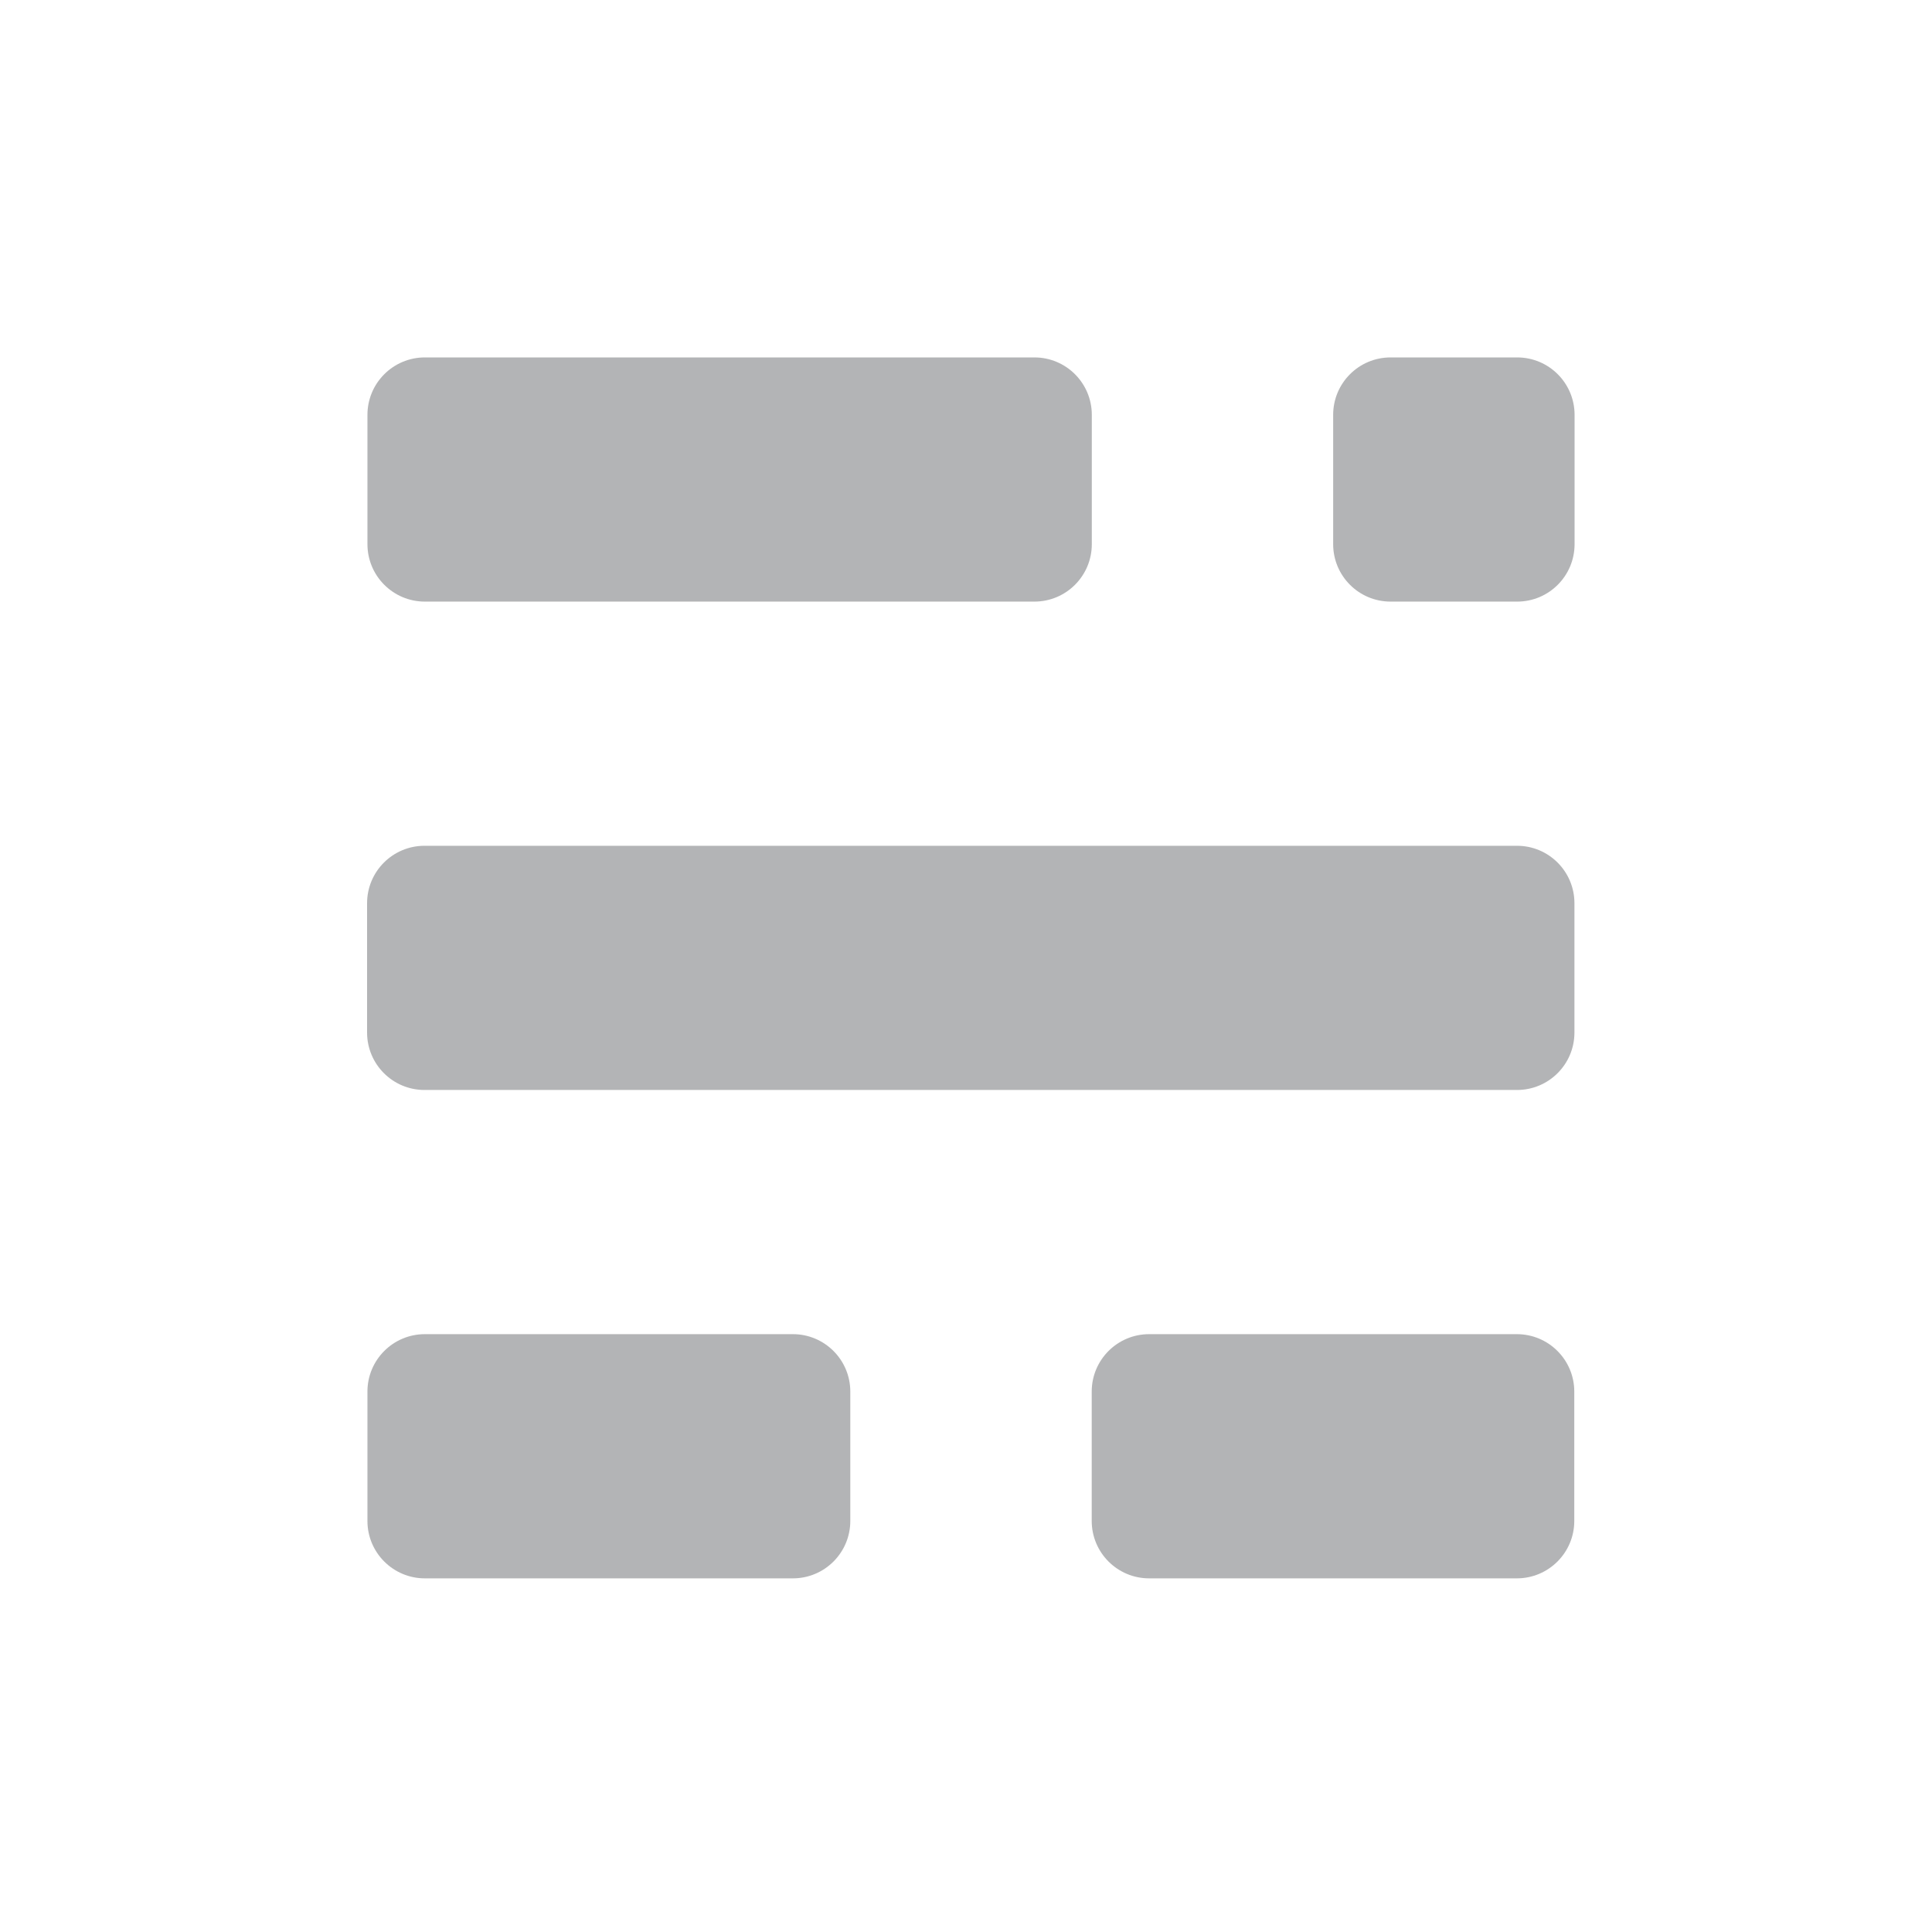 <svg width="200" height="200" viewBox="0 0 200 200" fill="none" xmlns="http://www.w3.org/2000/svg">
<g opacity="0.6">
<path opacity="0.6" d="M82.08 138.112H43.98C40.698 138.112 38.037 140.773 38.037 144.055V157.448C38.037 160.73 40.698 163.391 43.98 163.391H82.08C85.362 163.391 88.023 160.73 88.023 157.448V144.055C88.023 140.773 85.362 138.112 82.08 138.112Z" fill="#2E3134"/>
<path opacity="0.6" d="M157.026 138.112H118.957C115.675 138.112 113.014 140.773 113.014 144.055V157.448C113.014 160.73 115.675 163.391 118.957 163.391H157.026C160.308 163.391 162.969 160.73 162.969 157.448V144.055C162.969 140.773 160.308 138.112 157.026 138.112Z" fill="#2E3134"/>
<path opacity="0.6" d="M157.042 87.555H43.943C40.661 87.555 38 90.216 38 93.498V106.891C38 110.173 40.661 112.834 43.943 112.834H157.042C160.324 112.834 162.985 110.173 162.985 106.891V93.498C162.985 90.216 160.324 87.555 157.042 87.555Z" fill="#2E3134"/>
<path opacity="0.6" d="M107.081 37H43.982C40.699 37 38.038 39.661 38.038 42.943V56.334C38.038 59.617 40.699 62.278 43.982 62.278H107.081C110.363 62.278 113.024 59.617 113.024 56.334V42.943C113.024 39.661 110.363 37 107.081 37Z" fill="#2E3134"/>
<path opacity="0.6" d="M157.057 37H143.951C140.669 37 138.008 39.661 138.008 42.943V56.334C138.008 59.617 140.669 62.278 143.951 62.278H157.057C160.339 62.278 163 59.617 163 56.334V42.943C163 39.661 160.339 37 157.057 37Z" fill="#2E3134"/>
</g>
</svg>
